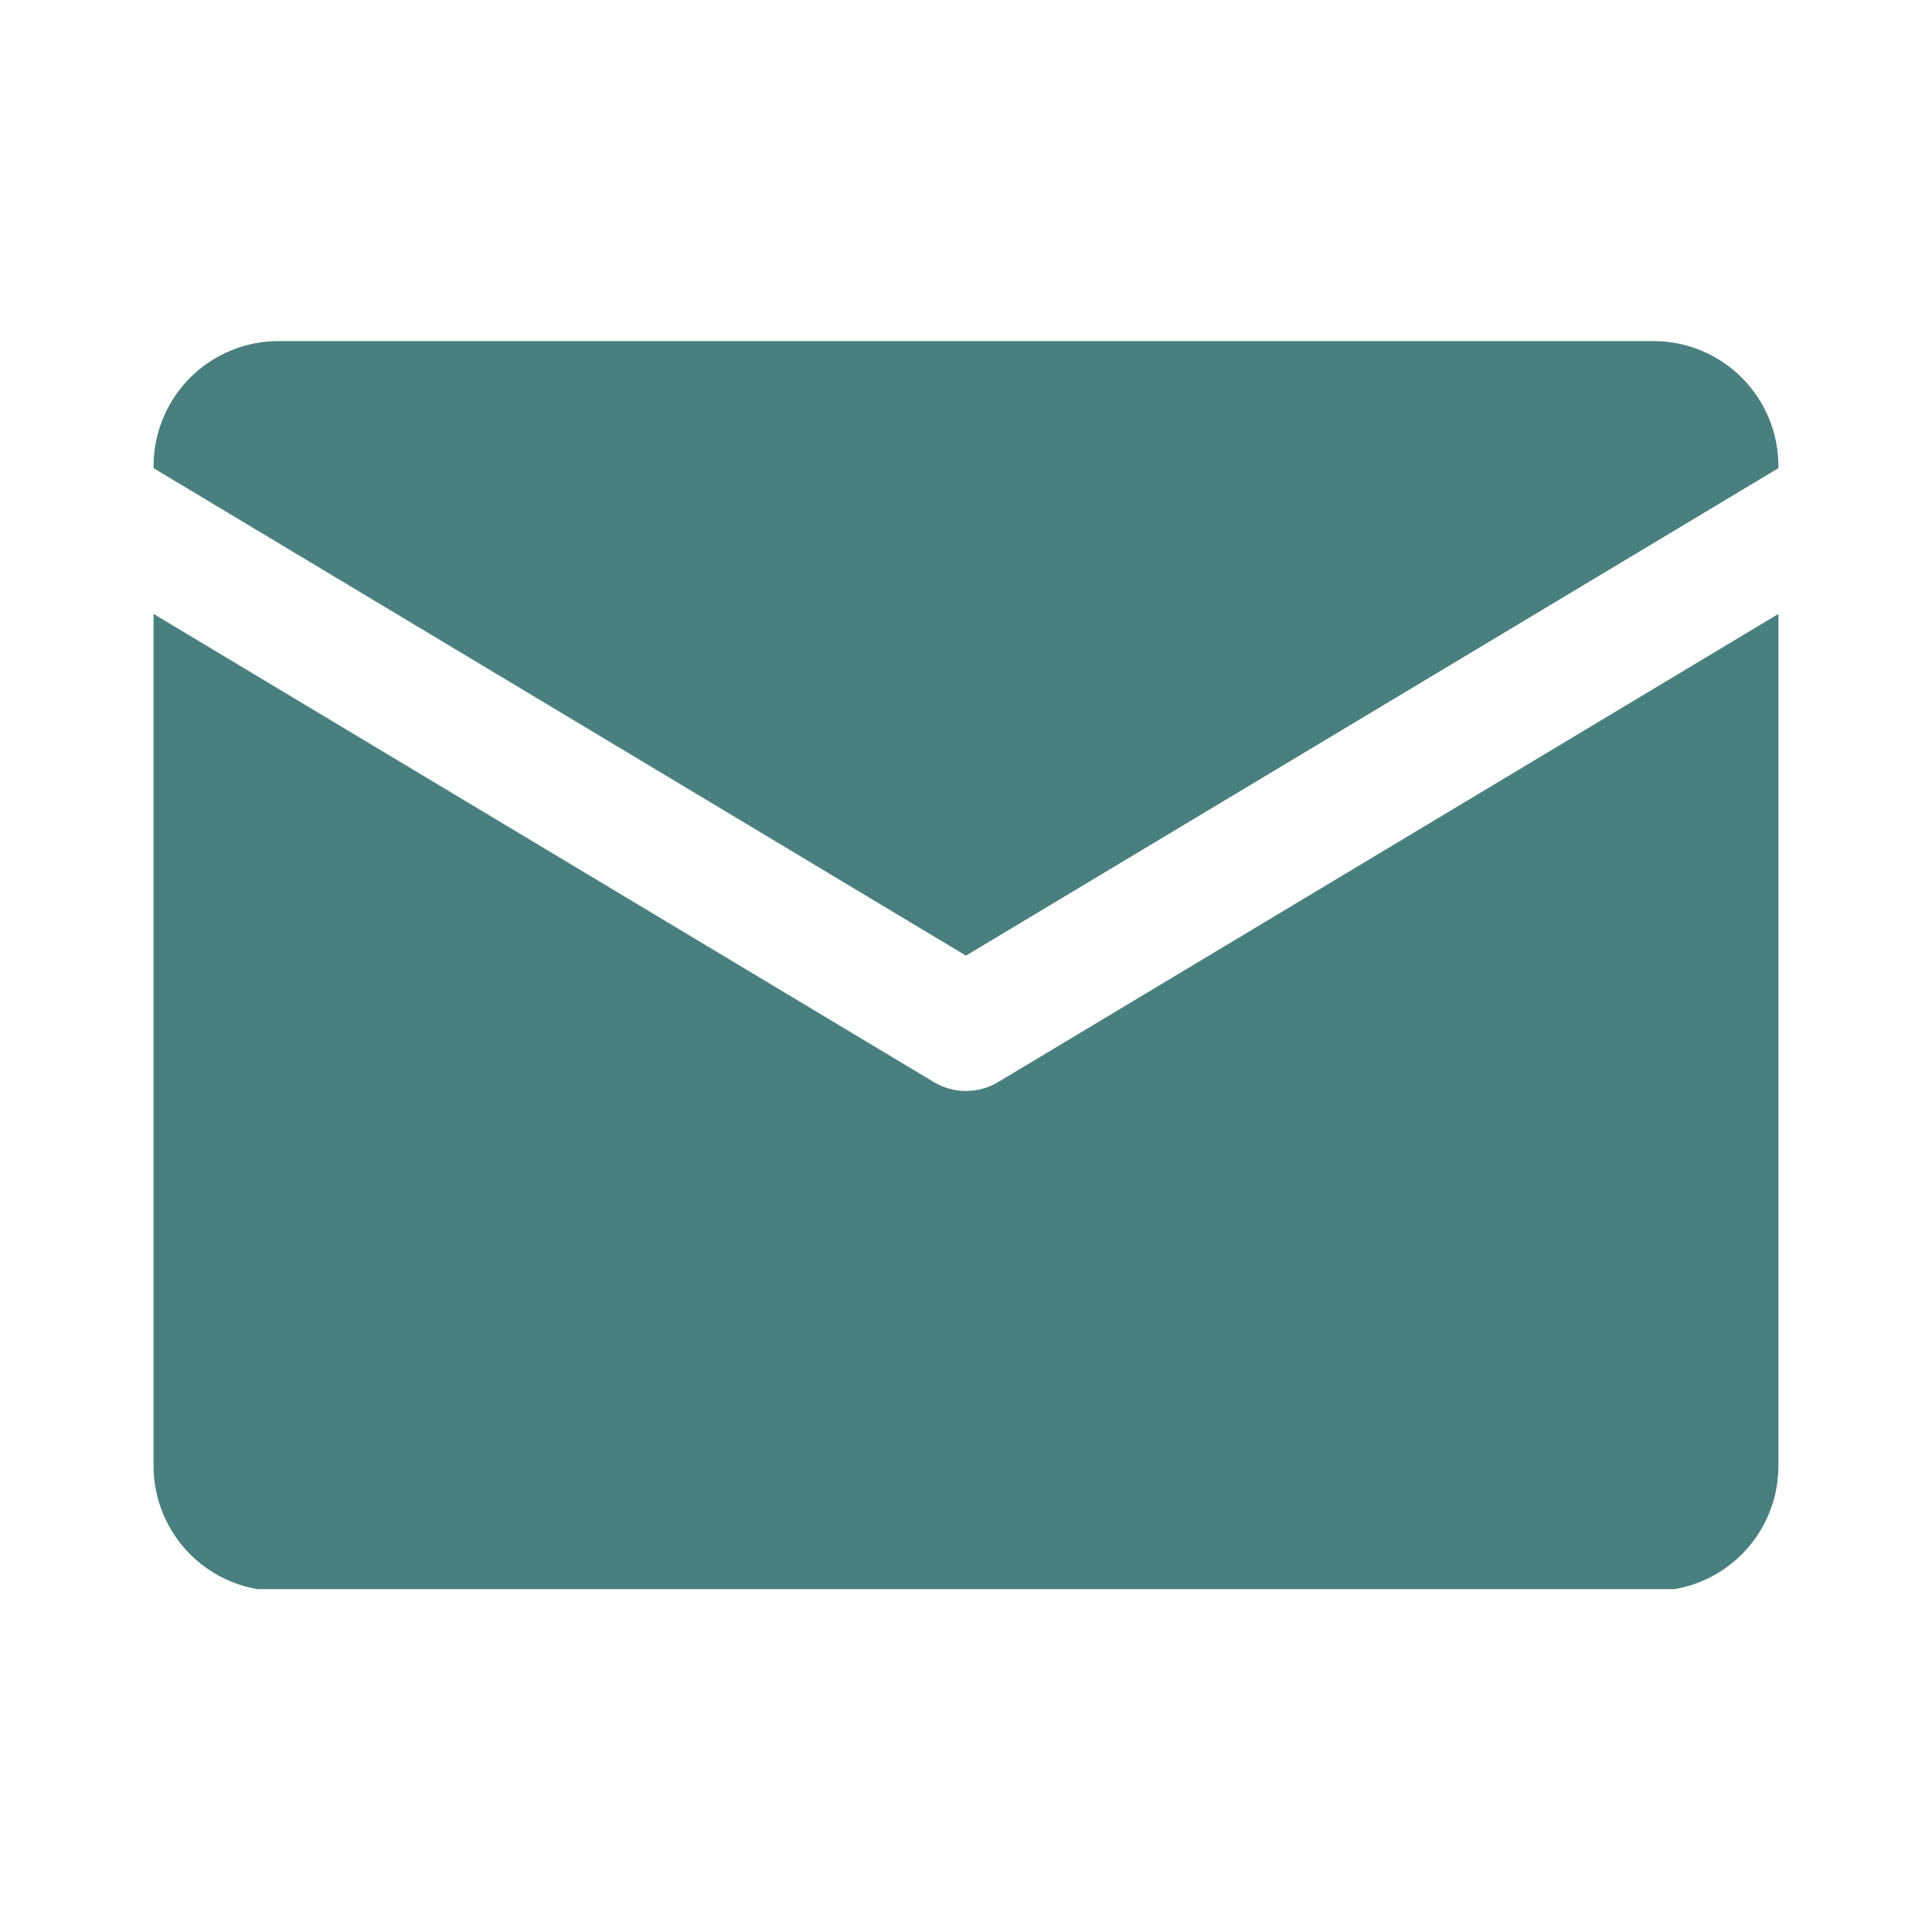 <svg xmlns="http://www.w3.org/2000/svg" xmlns:xlink="http://www.w3.org/1999/xlink" width="500" zoomAndPan="magnify" viewBox="0 0 375 375" height="500" preserveAspectRatio="xMidYMid meet" version="1.0"><defs><clipPath id="e11f667a06"><path d="M 29.781 66.199 L 345.531 66.199 L 345.531 186 L 29.781 186 Z M 29.781 66.199 " clip-rule="nonzero"/></clipPath><clipPath id="4a4f8e85a3"><path d="M 29.781 119 L 345.531 119 L 345.531 308.449 L 29.781 308.449 Z M 29.781 119 " clip-rule="nonzero"/></clipPath></defs><g clip-path="url(#e11f667a06)"><path fill="#4a7f7f" d="M 187.496 185.488 L 345.188 90.871 L 345.188 90.461 C 345.188 89.664 345.148 88.871 345.07 88.082 C 344.992 87.289 344.875 86.504 344.723 85.727 C 344.566 84.945 344.375 84.176 344.145 83.418 C 343.914 82.656 343.645 81.91 343.34 81.176 C 343.039 80.441 342.699 79.723 342.324 79.023 C 341.949 78.324 341.539 77.641 341.098 76.98 C 340.656 76.32 340.184 75.684 339.68 75.07 C 339.176 74.453 338.645 73.867 338.082 73.305 C 337.52 72.742 336.934 72.211 336.32 71.707 C 335.703 71.203 335.066 70.73 334.406 70.289 C 333.746 69.848 333.066 69.438 332.363 69.062 C 331.664 68.688 330.945 68.352 330.211 68.047 C 329.477 67.742 328.73 67.473 327.969 67.242 C 327.211 67.012 326.441 66.82 325.66 66.664 C 324.883 66.512 324.098 66.395 323.305 66.316 C 322.516 66.238 321.723 66.199 320.93 66.199 L 54.066 66.199 C 53.273 66.199 52.48 66.238 51.688 66.316 C 50.898 66.395 50.113 66.512 49.332 66.664 C 48.555 66.82 47.785 67.012 47.023 67.242 C 46.262 67.473 45.516 67.742 44.781 68.047 C 44.047 68.352 43.332 68.688 42.629 69.062 C 41.93 69.438 41.25 69.848 40.59 70.289 C 39.926 70.73 39.289 71.203 38.676 71.707 C 38.062 72.211 37.473 72.742 36.91 73.305 C 36.352 73.867 35.816 74.453 35.312 75.07 C 34.809 75.684 34.336 76.32 33.895 76.98 C 33.453 77.641 33.047 78.324 32.672 79.023 C 32.297 79.723 31.957 80.441 31.652 81.176 C 31.348 81.91 31.082 82.656 30.852 83.418 C 30.621 84.176 30.426 84.945 30.273 85.727 C 30.117 86.504 30 87.289 29.922 88.082 C 29.844 88.871 29.805 89.664 29.805 90.461 L 29.805 90.871 Z M 187.496 185.488 " fill-opacity="1" fill-rule="nonzero"/></g><g clip-path="url(#4a4f8e85a3)"><path fill="#4a7f7f" d="M 193.742 210.027 C 192.801 210.594 191.801 211.023 190.738 211.316 C 189.68 211.609 188.598 211.758 187.496 211.758 C 186.398 211.758 185.316 211.609 184.254 211.316 C 183.195 211.023 182.195 210.594 181.25 210.027 L 29.805 119.16 L 29.805 284.539 C 29.805 285.336 29.844 286.129 29.922 286.918 C 30 287.711 30.117 288.496 30.273 289.273 C 30.426 290.055 30.621 290.824 30.852 291.582 C 31.082 292.344 31.348 293.09 31.652 293.824 C 31.957 294.559 32.297 295.277 32.672 295.977 C 33.047 296.676 33.453 297.359 33.895 298.02 C 34.336 298.68 34.809 299.316 35.312 299.93 C 35.816 300.547 36.352 301.133 36.91 301.695 C 37.473 302.258 38.062 302.789 38.676 303.293 C 39.289 303.797 39.926 304.27 40.59 304.711 C 41.25 305.152 41.93 305.562 42.629 305.938 C 43.332 306.312 44.047 306.648 44.781 306.953 C 45.516 307.258 46.262 307.527 47.023 307.758 C 47.785 307.988 48.555 308.18 49.332 308.336 C 50.113 308.488 50.898 308.605 51.688 308.684 C 52.48 308.762 53.273 308.801 54.066 308.801 L 320.93 308.801 C 321.723 308.801 322.516 308.762 323.305 308.684 C 324.098 308.605 324.883 308.488 325.66 308.336 C 326.441 308.18 327.211 307.988 327.969 307.758 C 328.73 307.527 329.477 307.258 330.211 306.953 C 330.945 306.648 331.664 306.312 332.363 305.938 C 333.066 305.562 333.746 305.152 334.406 304.711 C 335.066 304.27 335.703 303.797 336.32 303.293 C 336.934 302.789 337.52 302.258 338.082 301.695 C 338.645 301.133 339.176 300.547 339.68 299.93 C 340.184 299.316 340.656 298.68 341.098 298.02 C 341.539 297.359 341.949 296.676 342.324 295.977 C 342.699 295.277 343.039 294.559 343.34 293.824 C 343.645 293.09 343.914 292.344 344.145 291.582 C 344.375 290.824 344.566 290.055 344.723 289.273 C 344.875 288.496 344.992 287.711 345.07 286.918 C 345.148 286.129 345.188 285.336 345.188 284.539 L 345.188 119.16 Z M 193.742 210.027 " fill-opacity="1" fill-rule="nonzero"/></g></svg>